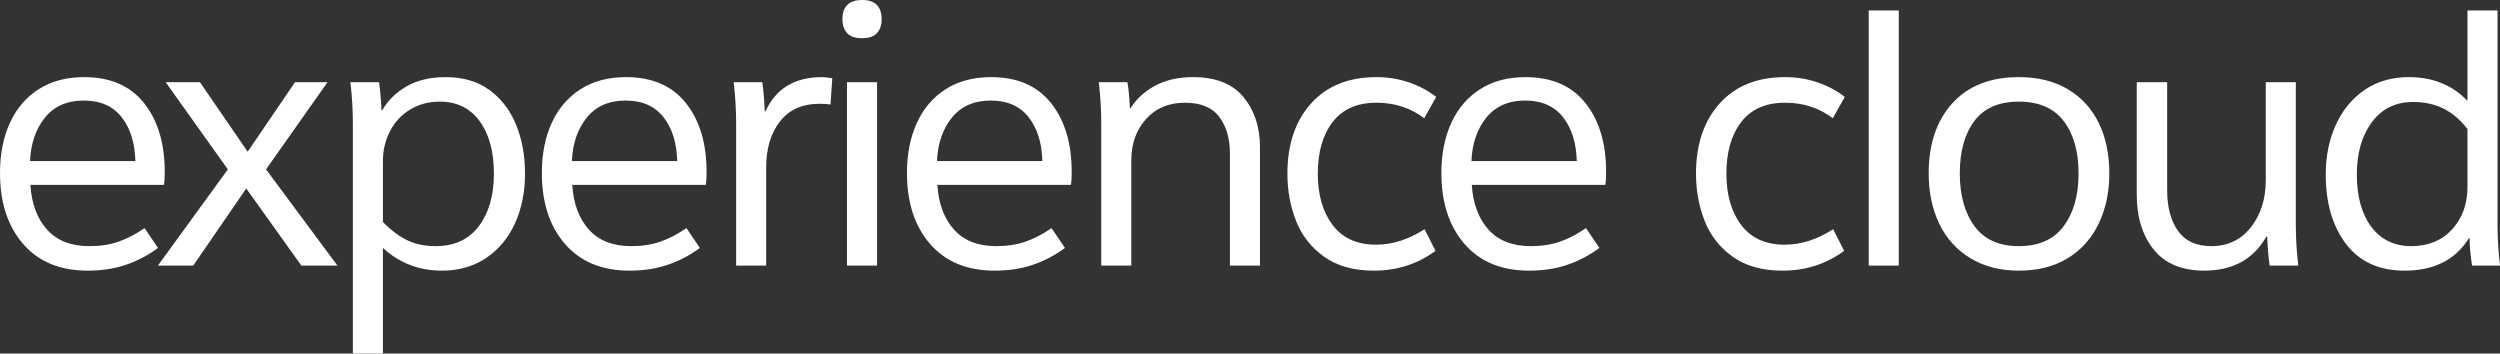 <?xml version="1.0" encoding="UTF-8"?>
<svg width="198px" height="28px" viewBox="0 0 198 28" version="1.1" xmlns="http://www.w3.org/2000/svg" xmlns:xlink="http://www.w3.org/1999/xlink">
    <rect x="0" y="0" width="198" height="28" fill="#333333" stroke="none"/>
    <title>experience cloud</title>
    <g id="Page-1" stroke="none" stroke-width="1" fill="none" fill-rule="evenodd">
        <g id="Artboard" transform="translate(-3438, -3860)" fill="#FFFFFF" fill-rule="nonzero">
            <g id="experience-cloud" transform="translate(3438, 3860)">
                <path d="M12.99,14.642 L2.408,14.642 C2.501,16.126 2.939,17.306 3.723,18.181 C4.507,19.057 5.627,19.494 7.083,19.494 C7.941,19.494 8.711,19.375 9.392,19.138 C10.073,18.9 10.759,18.543 11.45,18.067 L12.514,19.637 C11.711,20.227 10.857,20.674 9.952,20.979 C9.047,21.283 8.044,21.435 6.943,21.435 C4.759,21.435 3.056,20.731 1.834,19.323 C0.611,17.915 0,16.041 0,13.7 C0,12.197 0.261,10.875 0.784,9.733 C1.306,8.591 2.067,7.702 3.065,7.064 C4.064,6.427 5.263,6.108 6.663,6.108 C8.734,6.108 10.316,6.793 11.408,8.163 C12.5,9.533 13.046,11.35 13.046,13.615 C13.046,14.071 13.027,14.414 12.99,14.642 Z M10.722,12.758 C10.685,11.312 10.321,10.152 9.63,9.276 C8.94,8.401 7.941,7.963 6.635,7.963 C5.31,7.963 4.283,8.415 3.555,9.319 C2.827,10.223 2.436,11.369 2.38,12.758 L10.722,12.758 Z" id="Shape"></path>
                <polygon id="Path" points="26.725 21.036 23.87 21.036 19.503 14.928 15.303 21.036 12.504 21.036 18.047 13.415 13.12 6.508 15.835 6.508 19.615 12.016 23.366 6.508 25.941 6.508 21.07 13.415"></polygon>
                <path d="M41.581,13.757 C41.581,15.204 41.319,16.507 40.797,17.668 C40.274,18.828 39.514,19.747 38.515,20.422 C37.517,21.098 36.346,21.435 35.002,21.435 C33.192,21.435 31.633,20.836 30.327,19.637 L30.327,28 L27.947,28 L27.947,9.761 C27.947,8.696 27.882,7.611 27.751,6.508 L30.019,6.508 C30.112,7.136 30.177,7.878 30.215,8.734 L30.271,8.734 C30.737,7.935 31.391,7.297 32.23,6.822 C33.07,6.346 34.097,6.108 35.31,6.108 C36.672,6.108 37.82,6.446 38.753,7.121 C39.686,7.797 40.391,8.71 40.867,9.861 C41.343,11.013 41.581,12.311 41.581,13.757 Z M39.117,13.757 C39.117,12.007 38.739,10.618 37.983,9.59 C37.227,8.563 36.178,8.049 34.834,8.049 C33.957,8.049 33.173,8.258 32.482,8.677 C31.792,9.095 31.26,9.666 30.887,10.389 C30.513,11.112 30.327,11.902 30.327,12.758 L30.327,17.582 C30.98,18.248 31.629,18.733 32.272,19.038 C32.916,19.342 33.658,19.494 34.498,19.494 C35.991,19.494 37.134,18.966 37.927,17.91 C38.721,16.854 39.117,15.47 39.117,13.757 Z" id="Shape"></path>
                <path d="M55.904,14.642 L45.322,14.642 C45.415,16.126 45.854,17.306 46.638,18.181 C47.422,19.057 48.542,19.494 49.997,19.494 C50.856,19.494 51.626,19.375 52.307,19.138 C52.988,18.9 53.674,18.543 54.364,18.067 L55.428,19.637 C54.626,20.227 53.772,20.674 52.867,20.979 C51.962,21.283 50.958,21.435 49.857,21.435 C47.674,21.435 45.971,20.731 44.748,19.323 C43.526,17.915 42.915,16.041 42.915,13.7 C42.915,12.197 43.176,10.875 43.698,9.733 C44.221,8.591 44.982,7.702 45.98,7.064 C46.979,6.427 48.178,6.108 49.577,6.108 C51.649,6.108 53.231,6.793 54.322,8.163 C55.414,9.533 55.96,11.35 55.96,13.615 C55.96,14.071 55.942,14.414 55.904,14.642 Z M53.637,12.758 C53.599,11.312 53.235,10.152 52.545,9.276 C51.854,8.401 50.856,7.963 49.549,7.963 C48.224,7.963 47.198,8.415 46.47,9.319 C45.742,10.223 45.35,11.369 45.294,12.758 L53.637,12.758 Z" id="Shape"></path>
                <path d="M58.302,9.761 C58.302,8.696 58.237,7.611 58.106,6.508 L60.374,6.508 C60.467,7.155 60.532,7.925 60.57,8.82 L60.625,8.82 C61.447,7.012 62.94,6.108 65.105,6.108 C65.254,6.108 65.525,6.137 65.917,6.194 L65.777,8.277 C65.59,8.239 65.301,8.22 64.909,8.22 C63.546,8.22 62.501,8.686 61.773,9.619 C61.045,10.551 60.681,11.759 60.681,13.244 L60.681,21.036 L58.302,21.036 L58.302,9.761 Z" id="Path"></path>
                <path d="M69.462,21.036 L67.082,21.036 L67.082,6.508 L69.462,6.508 L69.462,21.036 Z M66.719,1.541 C66.719,0.514 67.241,0 68.286,0 C69.313,0 69.826,0.514 69.826,1.541 C69.826,1.979 69.705,2.336 69.462,2.612 C69.219,2.888 68.827,3.025 68.286,3.025 C67.726,3.025 67.325,2.888 67.082,2.612 C66.84,2.336 66.719,1.979 66.719,1.541 Z" id="Shape"></path>
                <path d="M84.821,14.642 L74.239,14.642 C74.333,16.126 74.771,17.306 75.555,18.181 C76.339,19.057 77.459,19.494 78.914,19.494 C79.773,19.494 80.543,19.375 81.224,19.138 C81.905,18.9 82.591,18.543 83.282,18.067 L84.345,19.637 C83.543,20.227 82.689,20.674 81.784,20.979 C80.879,21.283 79.876,21.435 78.774,21.435 C76.591,21.435 74.888,20.731 73.665,19.323 C72.443,17.915 71.832,16.041 71.832,13.7 C71.832,12.197 72.093,10.875 72.616,9.733 C73.138,8.591 73.899,7.702 74.897,7.064 C75.896,6.427 77.095,6.108 78.495,6.108 C80.566,6.108 82.148,6.793 83.24,8.163 C84.331,9.533 84.877,11.35 84.877,13.615 C84.877,14.071 84.859,14.414 84.821,14.642 Z M82.554,12.758 C82.516,11.312 82.153,10.152 81.462,9.276 C80.771,8.401 79.773,7.963 78.467,7.963 C77.141,7.963 76.115,8.415 75.387,9.319 C74.659,10.223 74.267,11.369 74.211,12.758 L82.554,12.758 Z" id="Shape"></path>
                <path d="M87.219,9.761 C87.219,8.696 87.154,7.611 87.023,6.508 L89.291,6.508 C89.384,7.021 89.449,7.706 89.487,8.563 L89.543,8.563 C90.009,7.821 90.662,7.226 91.502,6.779 C92.342,6.332 93.341,6.108 94.498,6.108 C96.289,6.108 97.619,6.636 98.487,7.692 C99.355,8.748 99.789,10.066 99.789,11.645 L99.789,21.036 L97.409,21.036 L97.409,12.13 C97.409,10.97 97.129,10.014 96.569,9.262 C96.009,8.51 95.104,8.135 93.854,8.135 C92.566,8.135 91.535,8.567 90.76,9.433 C89.986,10.299 89.599,11.388 89.599,12.701 L89.599,21.036 L87.219,21.036 L87.219,9.761 Z" id="Path"></path>
                <path d="M109.017,6.108 C109.913,6.108 110.767,6.246 111.579,6.522 C112.391,6.798 113.114,7.183 113.748,7.678 L112.797,9.362 C111.714,8.544 110.454,8.135 109.017,8.135 C107.487,8.135 106.33,8.644 105.546,9.662 C104.762,10.68 104.37,12.045 104.37,13.757 C104.37,15.432 104.762,16.788 105.546,17.825 C106.33,18.862 107.478,19.38 108.989,19.38 C110.277,19.38 111.555,18.971 112.825,18.153 L113.692,19.865 C112.274,20.912 110.65,21.435 108.821,21.435 C107.216,21.435 105.9,21.069 104.874,20.336 C103.848,19.604 103.106,18.657 102.648,17.496 C102.191,16.336 101.963,15.089 101.963,13.757 C101.963,11.436 102.588,9.581 103.838,8.192 C105.089,6.803 106.815,6.108 109.017,6.108 Z" id="Path"></path>
                <path d="M127.148,14.642 L116.566,14.642 C116.659,16.126 117.098,17.306 117.882,18.181 C118.666,19.057 119.785,19.494 121.241,19.494 C122.1,19.494 122.87,19.375 123.551,19.138 C124.232,18.9 124.918,18.543 125.608,18.067 L126.672,19.637 C125.87,20.227 125.016,20.674 124.111,20.979 C123.205,21.283 122.202,21.435 121.101,21.435 C118.918,21.435 117.215,20.731 115.992,19.323 C114.77,17.915 114.158,16.041 114.158,13.7 C114.158,12.197 114.42,10.875 114.942,9.733 C115.465,8.591 116.225,7.702 117.224,7.064 C118.222,6.427 119.421,6.108 120.821,6.108 C122.893,6.108 124.475,6.793 125.566,8.163 C126.658,9.533 127.204,11.35 127.204,13.615 C127.204,14.071 127.185,14.414 127.148,14.642 Z M124.88,12.758 C124.843,11.312 124.479,10.152 123.789,9.276 C123.098,8.401 122.1,7.963 120.793,7.963 C119.468,7.963 118.442,8.415 117.714,9.319 C116.986,10.223 116.594,11.369 116.538,12.758 L124.88,12.758 Z" id="Shape"></path>
                <path d="M141.378,6.108 C142.274,6.108 143.127,6.246 143.939,6.522 C144.751,6.798 145.474,7.183 146.109,7.678 L145.157,9.362 C144.075,8.544 142.815,8.135 141.378,8.135 C139.847,8.135 138.69,8.644 137.906,9.662 C137.123,10.68 136.731,12.045 136.731,13.757 C136.731,15.432 137.123,16.788 137.906,17.825 C138.69,18.862 139.838,19.38 141.35,19.38 C142.638,19.38 143.916,18.971 145.185,18.153 L146.053,19.865 C144.635,20.912 143.011,21.435 141.182,21.435 C139.577,21.435 138.261,21.069 137.235,20.336 C136.208,19.604 135.466,18.657 135.009,17.496 C134.552,16.336 134.323,15.089 134.323,13.757 C134.323,11.436 134.948,9.581 136.199,8.192 C137.449,6.803 139.176,6.108 141.378,6.108 Z" id="Path"></path>
                <polygon id="Path" points="150.382 0.828 150.382 21.036 148.003 21.036 148.003 0.828"></polygon>
                <path d="M167.057,13.729 C167.057,15.232 166.773,16.569 166.204,17.739 C165.634,18.909 164.813,19.818 163.74,20.465 C162.667,21.112 161.384,21.435 159.891,21.435 C158.416,21.435 157.138,21.107 156.055,20.451 C154.973,19.794 154.152,18.885 153.592,17.725 C153.032,16.564 152.752,15.232 152.752,13.729 C152.752,11.407 153.377,9.557 154.628,8.177 C155.878,6.798 157.632,6.108 159.891,6.108 C161.402,6.108 162.695,6.427 163.768,7.064 C164.841,7.702 165.658,8.591 166.218,9.733 C166.777,10.875 167.057,12.207 167.057,13.729 Z M155.216,13.729 C155.216,15.46 155.603,16.854 156.377,17.91 C157.152,18.966 158.323,19.494 159.891,19.494 C161.477,19.494 162.662,18.966 163.446,17.91 C164.23,16.854 164.622,15.46 164.622,13.729 C164.622,11.997 164.23,10.618 163.446,9.59 C162.662,8.563 161.477,8.049 159.891,8.049 C158.304,8.049 157.129,8.563 156.363,9.59 C155.598,10.618 155.216,11.997 155.216,13.729 Z" id="Shape"></path>
                <path d="M169.231,15.413 L169.231,6.508 L171.639,6.508 L171.639,15.07 C171.639,16.402 171.923,17.473 172.493,18.281 C173.062,19.09 173.944,19.494 175.138,19.494 C176.444,19.494 177.49,18.995 178.273,17.996 C179.057,16.997 179.449,15.755 179.449,14.271 L179.449,6.508 L181.829,6.508 L181.829,17.81 C181.829,18.857 181.894,19.932 182.025,21.036 L179.757,21.036 C179.664,20.427 179.599,19.656 179.561,18.724 L179.505,18.724 C178.479,20.531 176.836,21.435 174.578,21.435 C172.805,21.435 171.471,20.879 170.575,19.766 C169.679,18.652 169.231,17.201 169.231,15.413 Z" id="Path"></path>
                <path d="M198,21.036 L195.788,21.036 C195.658,20.198 195.592,19.475 195.592,18.866 L195.536,18.866 C194.473,20.579 192.774,21.435 190.441,21.435 C188.426,21.435 186.881,20.731 185.808,19.323 C184.735,17.915 184.199,16.079 184.199,13.814 C184.199,12.368 184.464,11.06 184.996,9.89 C185.528,8.72 186.289,7.797 187.278,7.121 C188.267,6.446 189.434,6.108 190.777,6.108 C192.681,6.108 194.23,6.736 195.424,7.992 L195.424,0.828 L197.804,0.828 L197.804,17.81 C197.804,18.857 197.869,19.932 198,21.036 Z M195.424,14.785 L195.424,10.218 C194.865,9.495 194.235,8.958 193.535,8.606 C192.835,8.253 192.028,8.077 191.113,8.077 C189.732,8.077 188.645,8.61 187.852,9.676 C187.059,10.741 186.662,12.121 186.662,13.814 C186.662,15.565 187.045,16.949 187.81,17.967 C188.575,18.985 189.63,19.494 190.973,19.494 C192.317,19.494 193.395,19.052 194.207,18.167 C195.019,17.282 195.424,16.155 195.424,14.785 Z" id="Shape"></path>
            </g>
        </g>
    </g>
</svg>